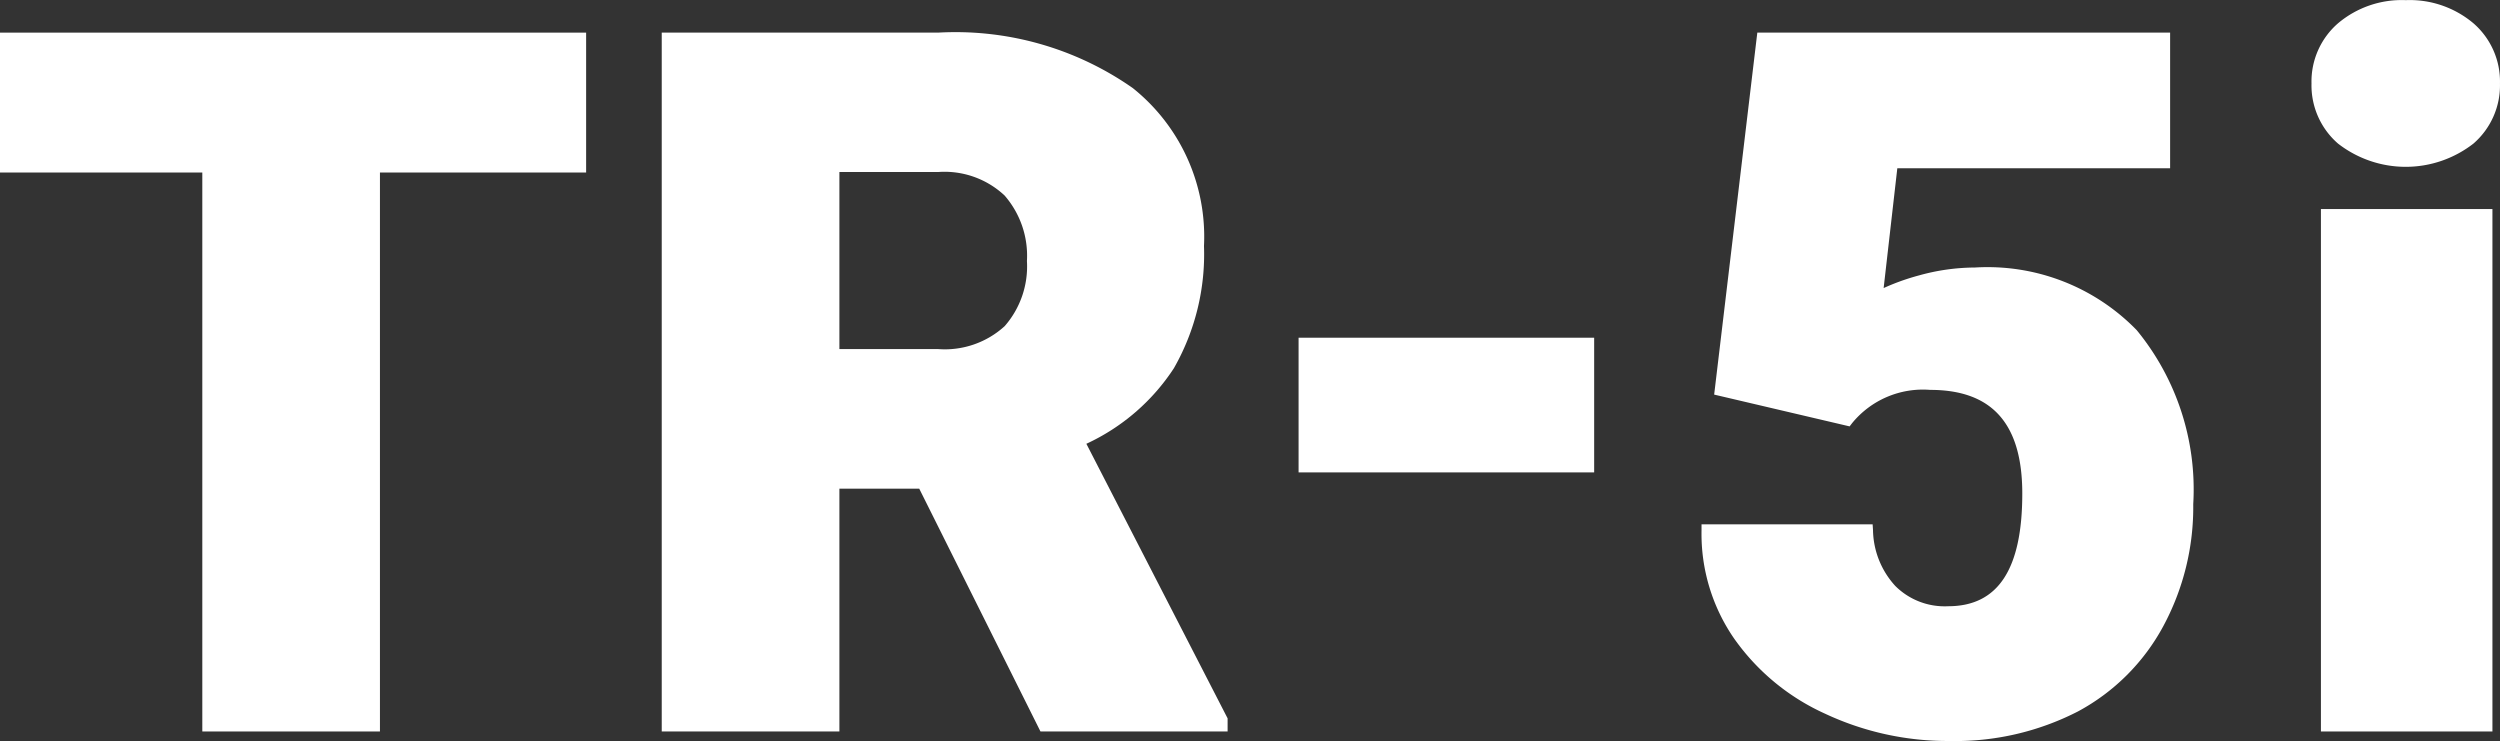 <svg xmlns="http://www.w3.org/2000/svg" width="86.5" height="25.638" viewBox="0 0 86.5 25.638">
  <rect x="0" y="0" width="86.5" height="25.638" fill="#333333" stroke="none"/>
  <g id="グループ_932" data-name="グループ 932" transform="translate(0 0)">
    <path id="パス_106432" data-name="パス 106432" d="M0,6.685H7v19.34h6.146V6.685H20.28V1.845H0Z" transform="translate(0 -0.716)" fill="#fff"/>
    <path id="パス_106433" data-name="パス 106433" d="M55.38,13.445a7.954,7.954,0,0,0,1.035-4.218,6.58,6.58,0,0,0-2.463-5.463,10.688,10.688,0,0,0-6.739-1.919h-9.56v24.18H43.8v-8.4h2.763l4.194,8.4h6.475v-.454l-4.887-9.5a7.239,7.239,0,0,0,3.036-2.626ZM43.8,6.668h3.414a3.039,3.039,0,0,1,2.3.811,3.173,3.173,0,0,1,.775,2.269A3.137,3.137,0,0,1,49.519,12a3.07,3.07,0,0,1-2.306.794H43.8Z" transform="translate(-14.757 -0.716)" fill="#fff"/>
    <rect id="長方形_1452" data-name="長方形 1452" width="10.227" height="4.66" transform="translate(44.931 11.685)" fill="#fff"/>
    <path id="パス_106434" data-name="パス 106434" d="M106.323,9.972a7.284,7.284,0,0,0-1.924.27,7.813,7.813,0,0,0-1.235.441l.473-4.144h9.439V1.845H98.793L97.3,14.369l4.687,1.1.082-.107a3.164,3.164,0,0,1,2.706-1.156c2.144,0,3.186,1.173,3.186,3.586,0,2.621-.839,3.9-2.566,3.9a2.42,2.42,0,0,1-1.826-.7,2.929,2.929,0,0,1-.773-1.935l-.013-.2h-5.92l0,.207a6.374,6.374,0,0,0,1.13,3.749,7.757,7.757,0,0,0,3.151,2.6,9.982,9.982,0,0,0,4.284.941,9.285,9.285,0,0,0,4.457-1.021A7.249,7.249,0,0,0,112.83,22.4a8.674,8.674,0,0,0,1.046-4.238,8.683,8.683,0,0,0-1.956-6.023A7.2,7.2,0,0,0,106.323,9.972Z" transform="translate(-37.99 -0.716)" fill="#fff"/>
    <path id="パス_106435" data-name="パス 106435" d="M134.706,0a3.418,3.418,0,0,0-2.342.8,2.666,2.666,0,0,0-.919,2.082,2.665,2.665,0,0,0,.919,2.082,3.815,3.815,0,0,0,4.683,0,2.665,2.665,0,0,0,.919-2.082A2.667,2.667,0,0,0,137.047.8a3.419,3.419,0,0,0-2.342-.8Z" transform="translate(-51.467 0.005)" fill="#fff"/>
    <rect id="長方形_1453" data-name="長方形 1453" width="5.934" height="18.076" transform="translate(80.304 7.233)" fill="#fff"/>
  </g>
</svg>
